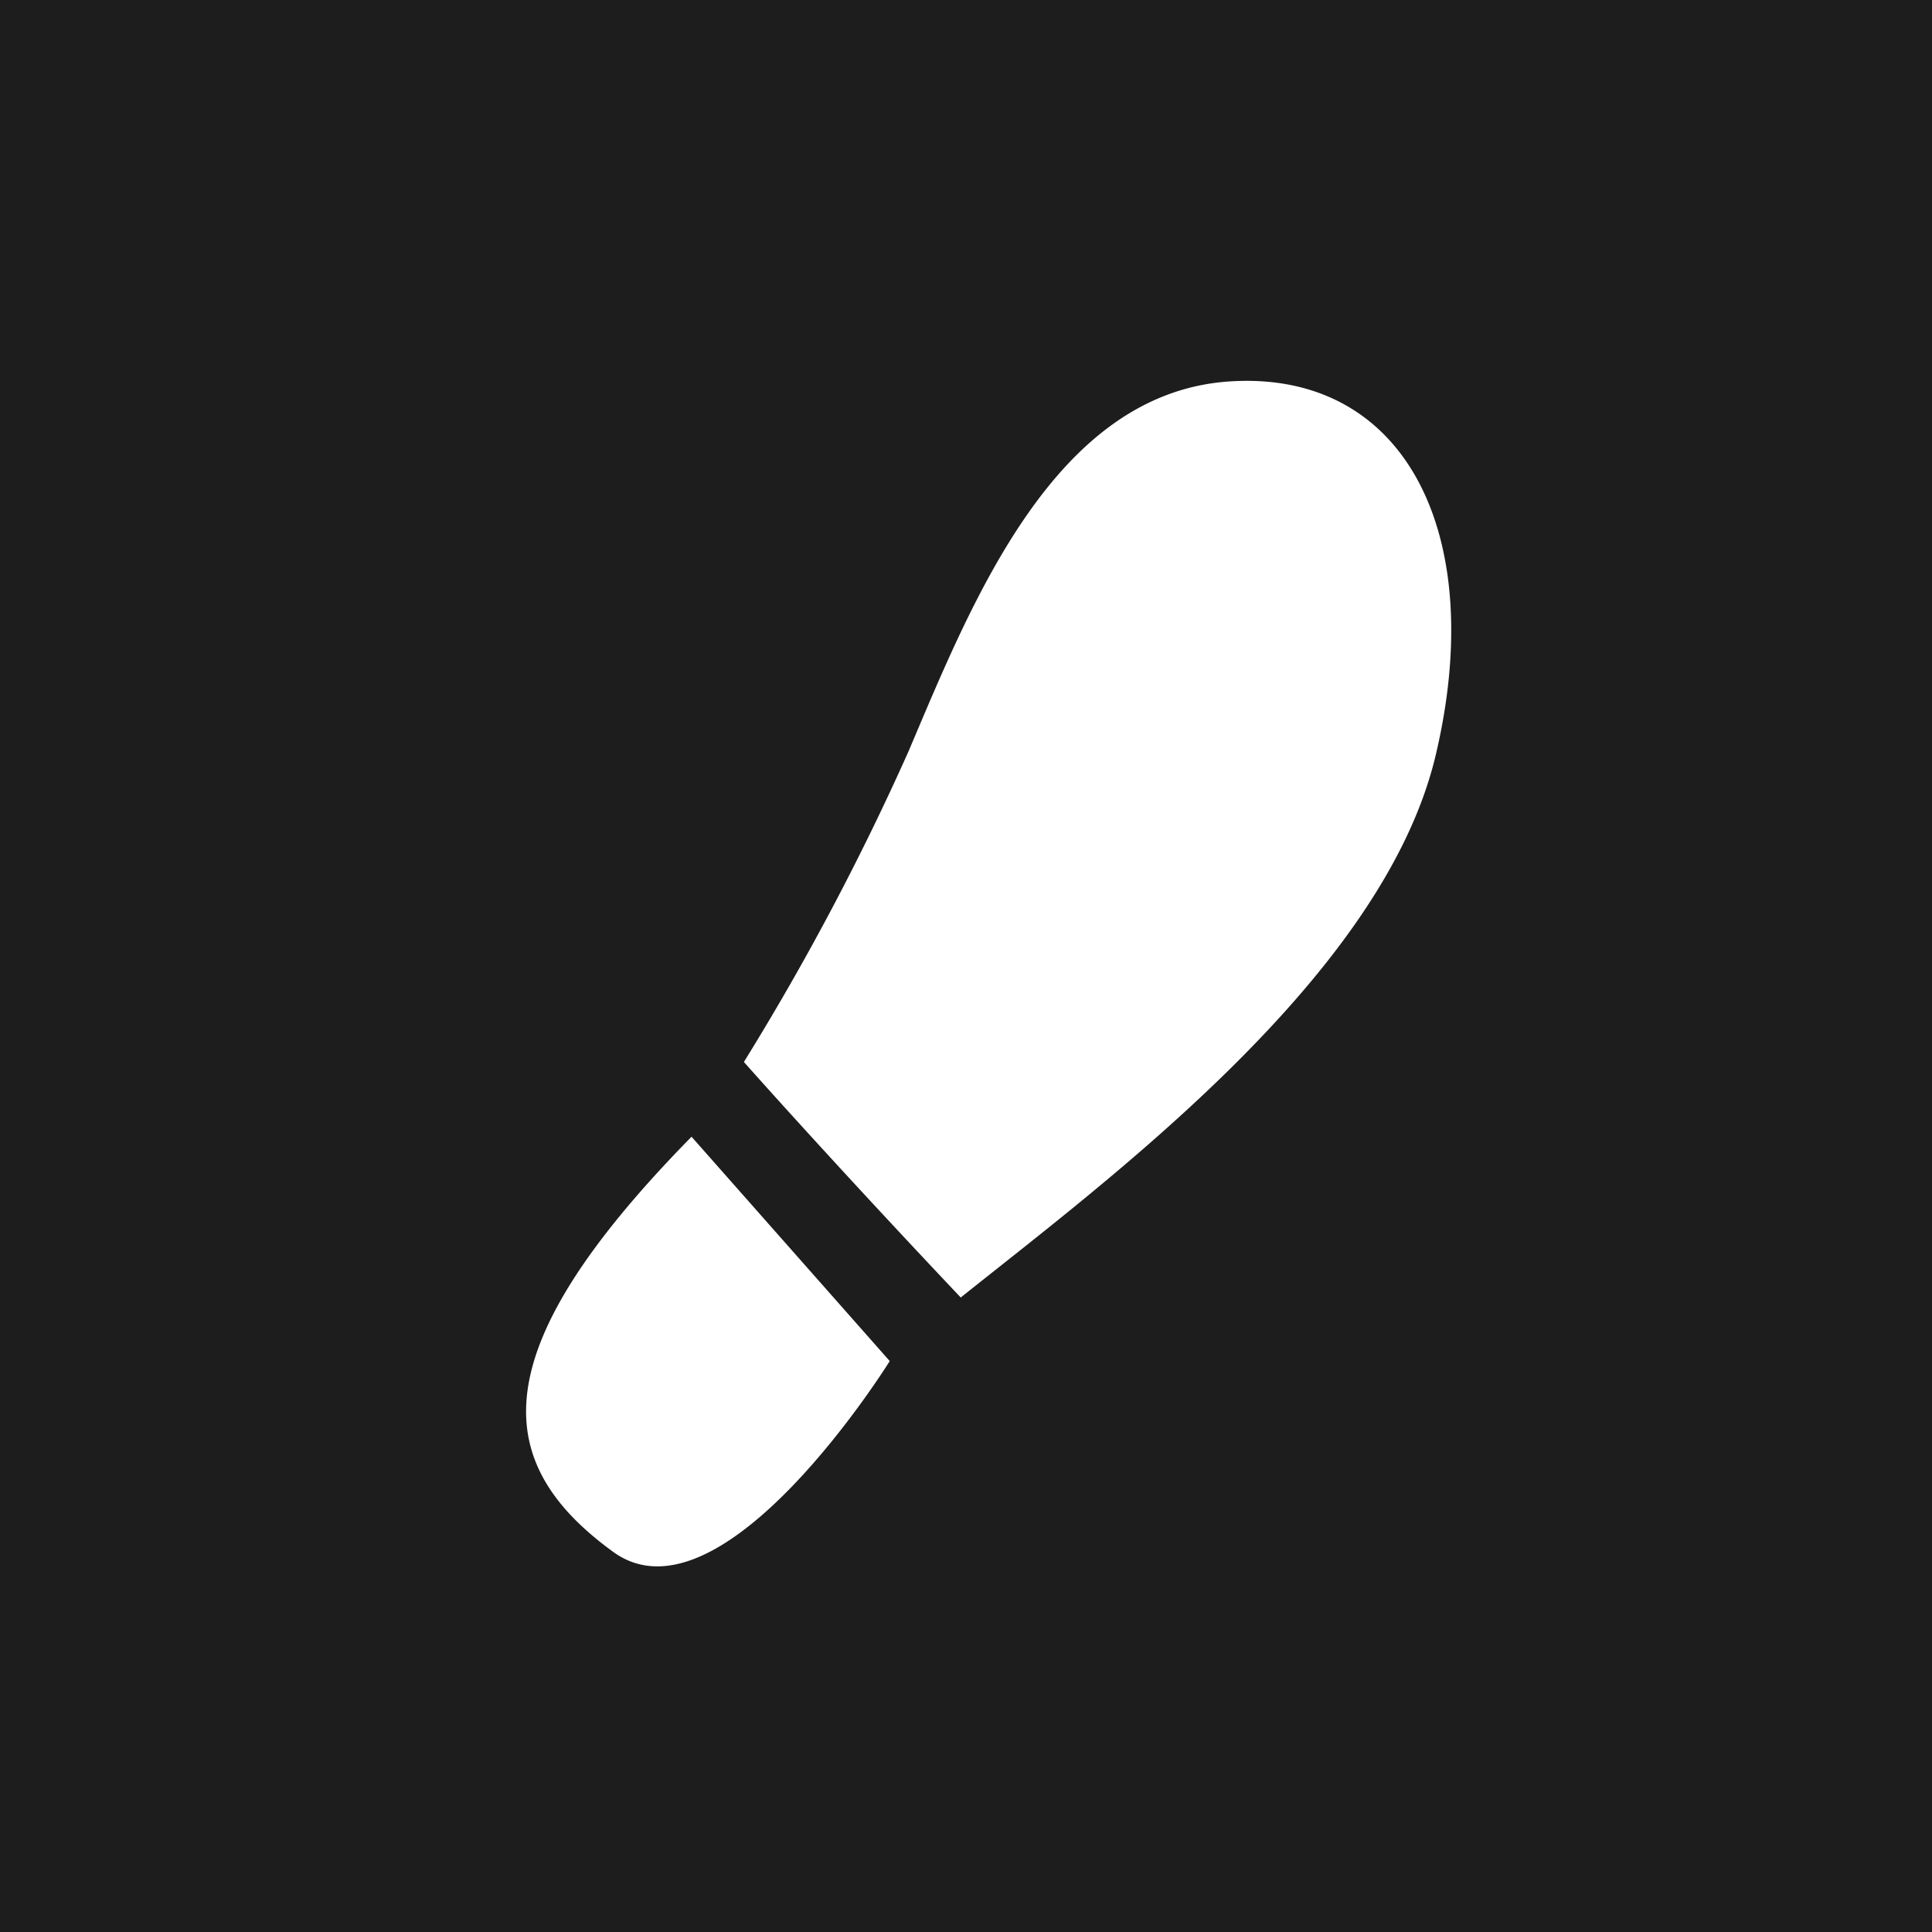 <svg id="piede" xmlns="http://www.w3.org/2000/svg" width="128" height="128" viewBox="0 0 128 128">
  <defs>
    <style>
      .cls-1 {
        fill: #1d1d1d;
      }

      .cls-2 {
        fill: #fff;
        fill-rule: evenodd;
      }
    </style>
  </defs>
  <rect id="Rectangle_1_copy_6" data-name="Rectangle 1 copy 6" class="cls-1" width="128" height="128"/>
  <path class="cls-2" d="M49.285,70.358a173.233,173.233,0,0,0,10.9-20.563c4.213-9.909,9.663-23.78,21.305-24.526S98.583,35.427,95.116,50.044,73.561,78.037,63.652,85.963C54.985,76.8,49.285,70.358,49.285,70.358m-3.468,4.954,13.13,14.863s-11.107,17.89-18.33,12.635c-8.175-5.947-8.671-13.376,5.2-27.5"/>
</svg>
